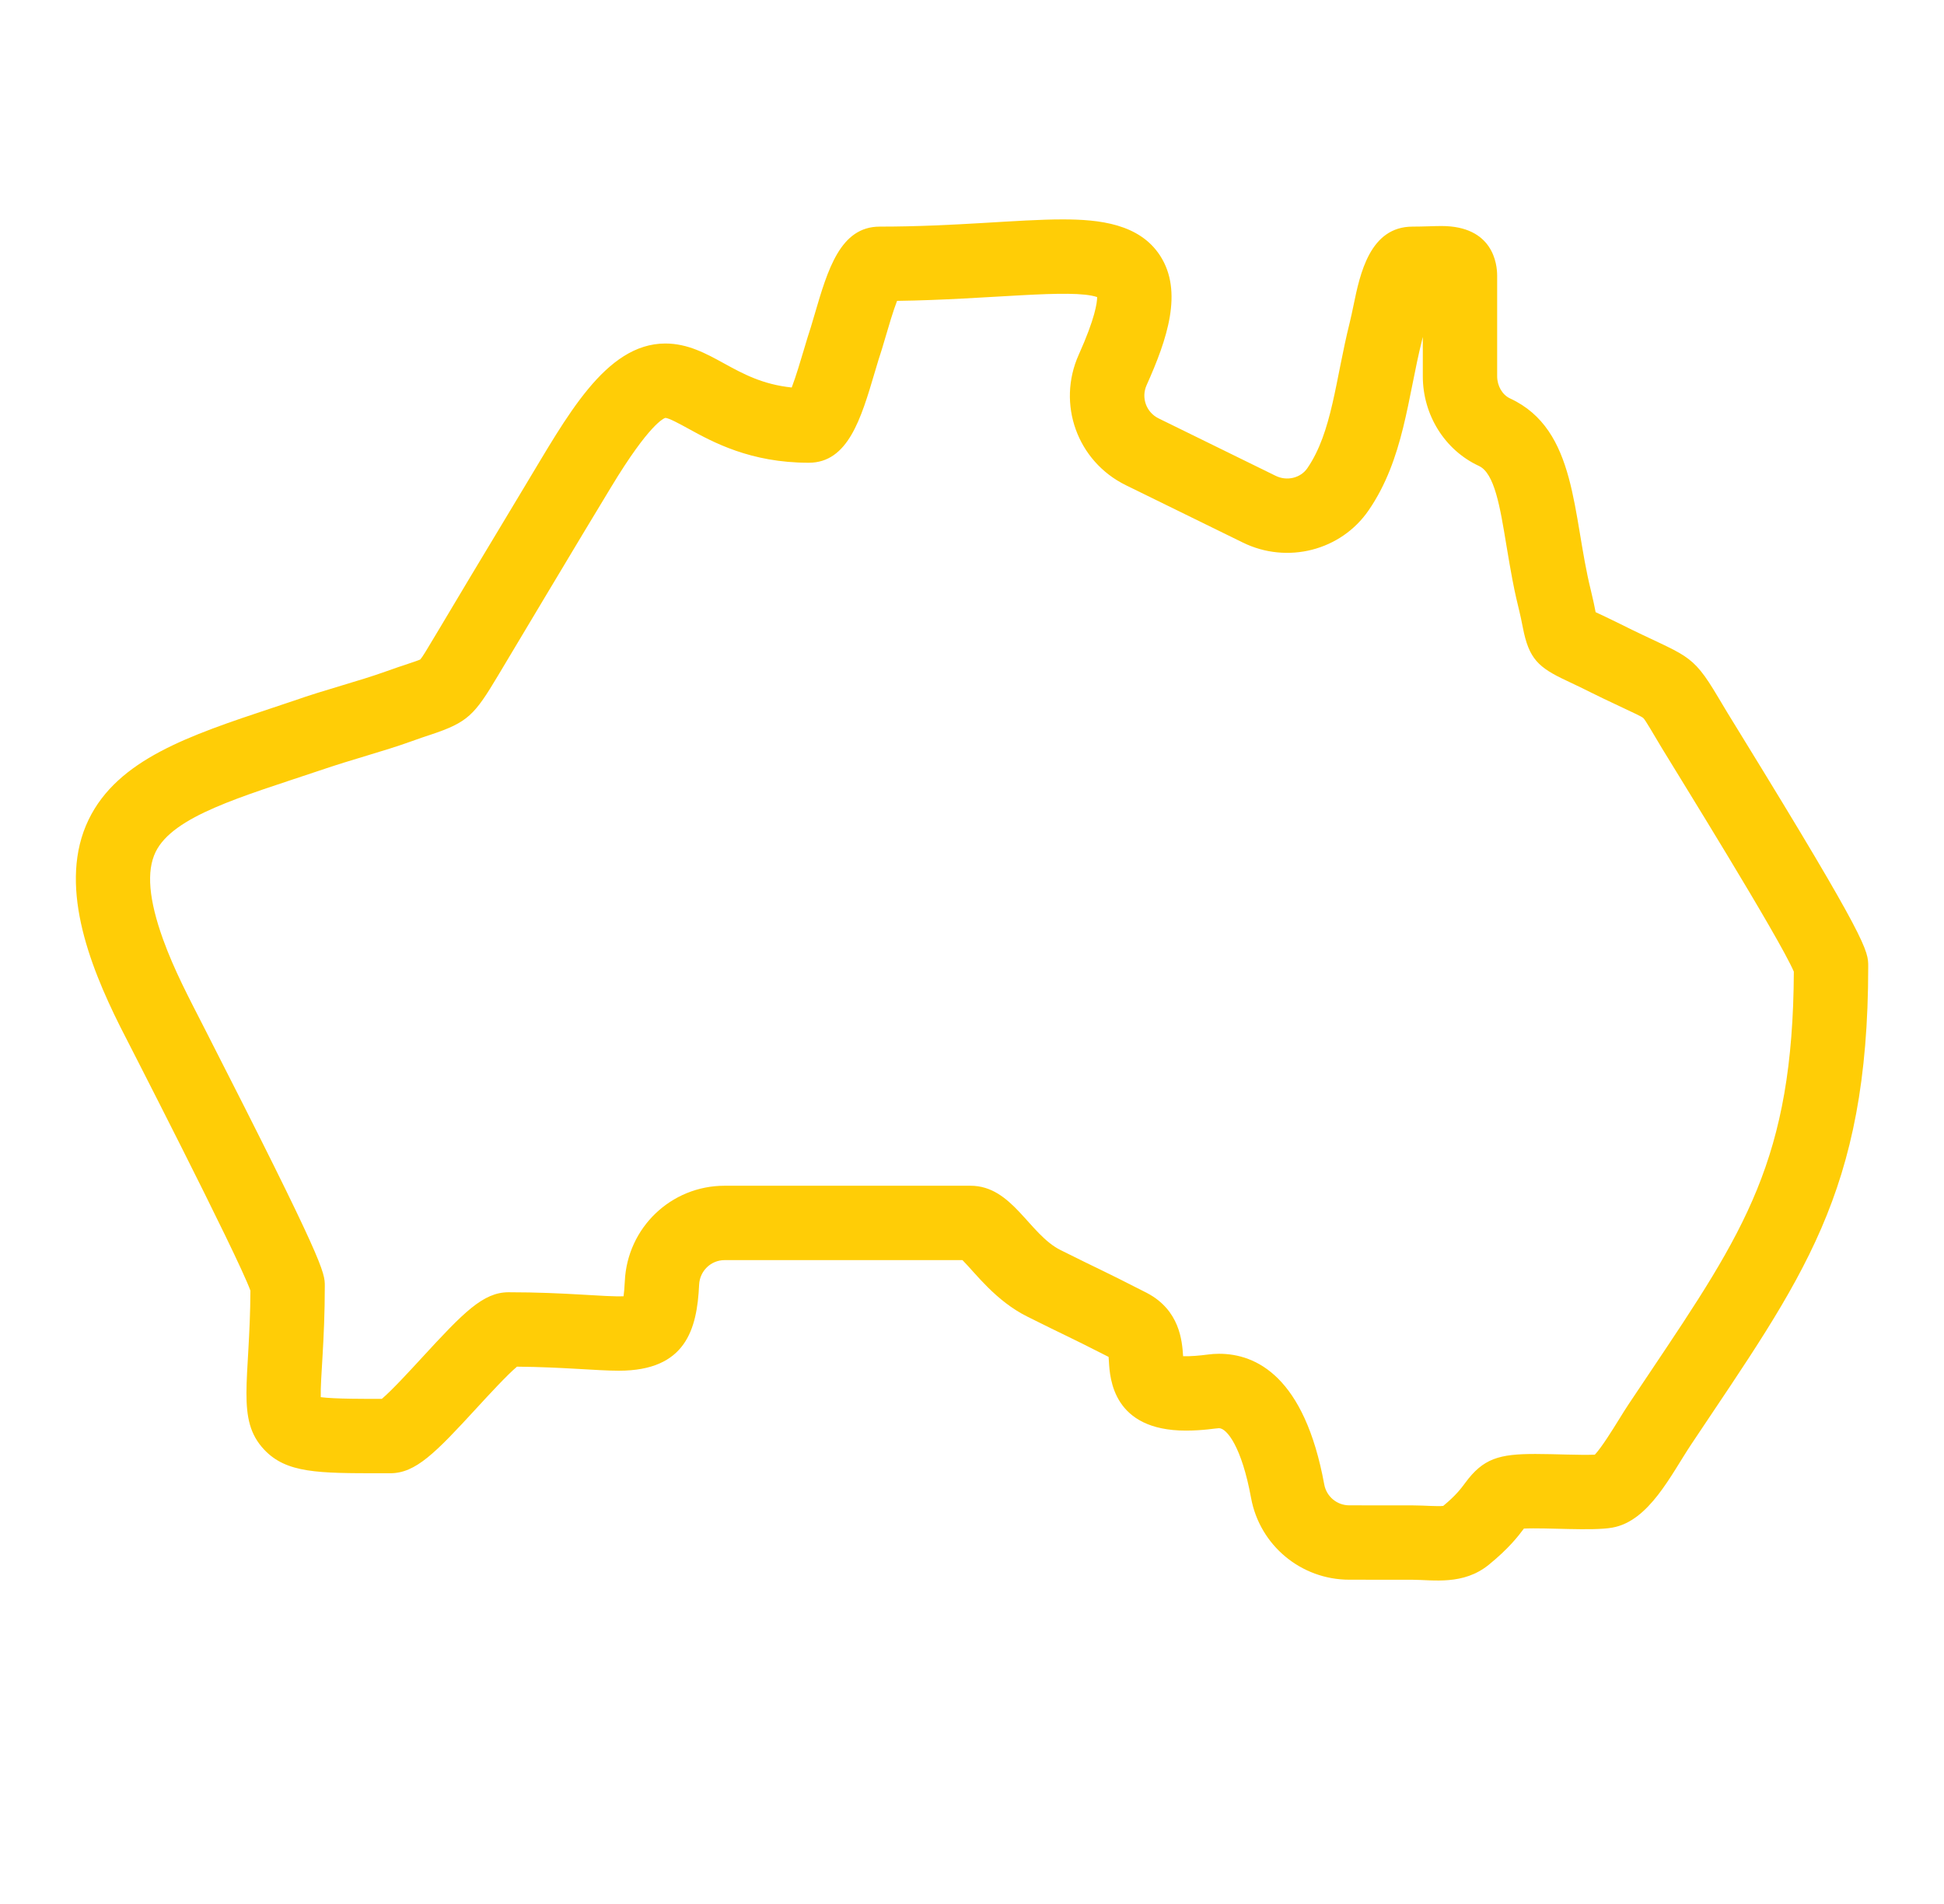 <svg width="49" height="48" viewBox="0 0 49 48" fill="none" xmlns="http://www.w3.org/2000/svg">
<path d="M6.312 32.537C6.301 34.817 5.941 35.783 6.659 36.546C7.22 37.141 8.016 37.141 9.602 37.141H9.836C10.477 37.141 10.969 36.636 12.018 35.494C12.315 35.171 12.787 34.658 13.031 34.454C14.186 34.464 15.031 34.556 15.599 34.556C17.287 34.556 17.569 33.514 17.622 32.387C17.638 32.04 17.92 31.768 18.263 31.768H24.26C24.592 32.102 25.097 32.797 25.9 33.195C26.929 33.71 26.835 33.643 27.943 34.208C27.946 34.247 27.949 34.291 27.951 34.326C27.976 34.757 28.055 36.066 29.891 36.066C30.331 36.066 30.658 36.005 30.726 36.005C30.922 36.005 31.298 36.473 31.534 37.763C31.753 38.958 32.794 39.825 34.011 39.825C34.287 39.825 34.93 39.824 35.602 39.826C36.135 39.829 36.883 39.969 37.525 39.449C38.025 39.042 38.265 38.733 38.411 38.536C38.972 38.507 40.132 38.603 40.639 38.512C41.566 38.349 42.116 37.182 42.634 36.405C45.421 32.227 47.09 30.094 47.09 24.363C47.09 23.974 47.09 23.739 43.887 18.532C43.548 17.981 43.51 17.92 43.306 17.576C42.616 16.41 42.53 16.578 40.836 15.729C40.57 15.596 40.378 15.508 40.219 15.433C40.193 15.298 40.157 15.119 40.099 14.883C39.627 12.98 39.761 10.831 38.063 10.045C37.868 9.955 37.737 9.73 37.737 9.485V6.949C37.737 6.655 37.636 5.698 36.332 5.698C36.144 5.698 35.881 5.713 35.607 5.713C34.526 5.713 34.279 6.908 34.116 7.7C34.083 7.858 34.052 8.007 34.02 8.135C33.659 9.586 33.579 10.889 32.953 11.803C32.783 12.051 32.44 12.135 32.155 11.996L29.204 10.548C28.892 10.395 28.759 10.027 28.901 9.71C29.423 8.548 29.826 7.349 29.242 6.446C28.72 5.64 27.707 5.531 26.785 5.531C25.645 5.531 24.068 5.713 22.176 5.713C21.181 5.713 20.866 6.79 20.532 7.93C20.35 8.554 20.451 8.178 20.252 8.851C20.183 9.082 20.063 9.489 19.956 9.769C19.217 9.692 18.725 9.422 18.247 9.16C17.8 8.914 17.337 8.66 16.771 8.66C15.252 8.66 14.277 10.525 13.23 12.255C10.888 16.139 10.713 16.485 10.594 16.625C10.488 16.675 10.167 16.768 9.73 16.926C9.028 17.178 8.221 17.379 7.404 17.666C7.218 17.729 7.036 17.789 6.857 17.849C4.772 18.543 2.971 19.143 2.234 20.663C1.457 22.266 2.232 24.287 3.027 25.877C3.115 26.053 5.986 31.635 6.312 32.537ZM3.921 21.481C4.362 20.57 6.101 20.083 8.009 19.441C8.974 19.112 9.622 18.957 10.366 18.69C10.561 18.619 10.718 18.567 10.857 18.521C11.795 18.209 11.959 18.027 12.553 17.032C12.563 17.017 14.756 13.341 15.397 12.29C16.373 10.673 16.739 10.544 16.771 10.535C16.861 10.538 17.14 10.691 17.344 10.803C17.97 11.147 18.915 11.666 20.385 11.666C21.375 11.666 21.703 10.557 22.05 9.382C22.238 8.745 22.139 9.117 22.332 8.456C22.396 8.237 22.51 7.847 22.611 7.585C24.924 7.554 26.998 7.269 27.654 7.489C27.655 7.63 27.603 8.024 27.191 8.941C26.632 10.185 27.154 11.631 28.378 12.232L31.329 13.679C32.445 14.226 33.8 13.883 34.499 12.863C35.385 11.571 35.481 10.027 35.84 8.589C35.848 8.557 35.855 8.526 35.863 8.494V9.485C35.863 10.461 36.417 11.348 37.276 11.746C37.67 11.928 37.809 12.769 37.969 13.742C38.219 15.253 38.245 15.104 38.384 15.819C38.537 16.609 38.771 16.827 39.499 17.166C40.048 17.423 40.078 17.457 40.936 17.858C41.153 17.959 41.378 18.064 41.42 18.102C41.473 18.149 41.669 18.495 41.887 18.857C42.229 19.424 44.848 23.636 45.215 24.496C45.193 29.222 43.977 31.035 41.578 34.613C40.985 35.498 41.028 35.429 40.803 35.792C40.646 36.045 40.37 36.491 40.199 36.673C39.803 36.688 39.18 36.655 38.7 36.655C37.79 36.655 37.386 36.765 36.931 37.385C36.828 37.524 36.701 37.697 36.378 37.964C36.231 37.982 35.929 37.953 35.61 37.951C34.95 37.949 34.317 37.95 34.009 37.95C33.7 37.95 33.435 37.729 33.379 37.425C32.88 34.701 31.661 34.129 30.727 34.129C30.631 34.129 30.533 34.136 30.439 34.149C30.247 34.174 30.013 34.197 29.821 34.19C29.797 33.799 29.734 33.026 28.904 32.593C27.667 31.961 27.785 32.041 26.735 31.516C25.939 31.122 25.517 29.893 24.463 29.893H18.263C16.916 29.893 15.812 30.95 15.749 32.299C15.741 32.477 15.728 32.598 15.717 32.679C15.243 32.699 14.27 32.578 12.82 32.578C12.179 32.578 11.688 33.083 10.638 34.225C10.34 34.549 9.868 35.062 9.624 35.266C9.241 35.266 8.437 35.27 8.085 35.223C8.073 34.735 8.187 33.805 8.187 32.421C8.187 32.074 8.187 31.865 5.151 25.918C4.762 25.155 4.396 24.471 4.11 23.681C3.75 22.682 3.688 21.963 3.921 21.481Z" fill="#FFCD06"/>
</svg>
